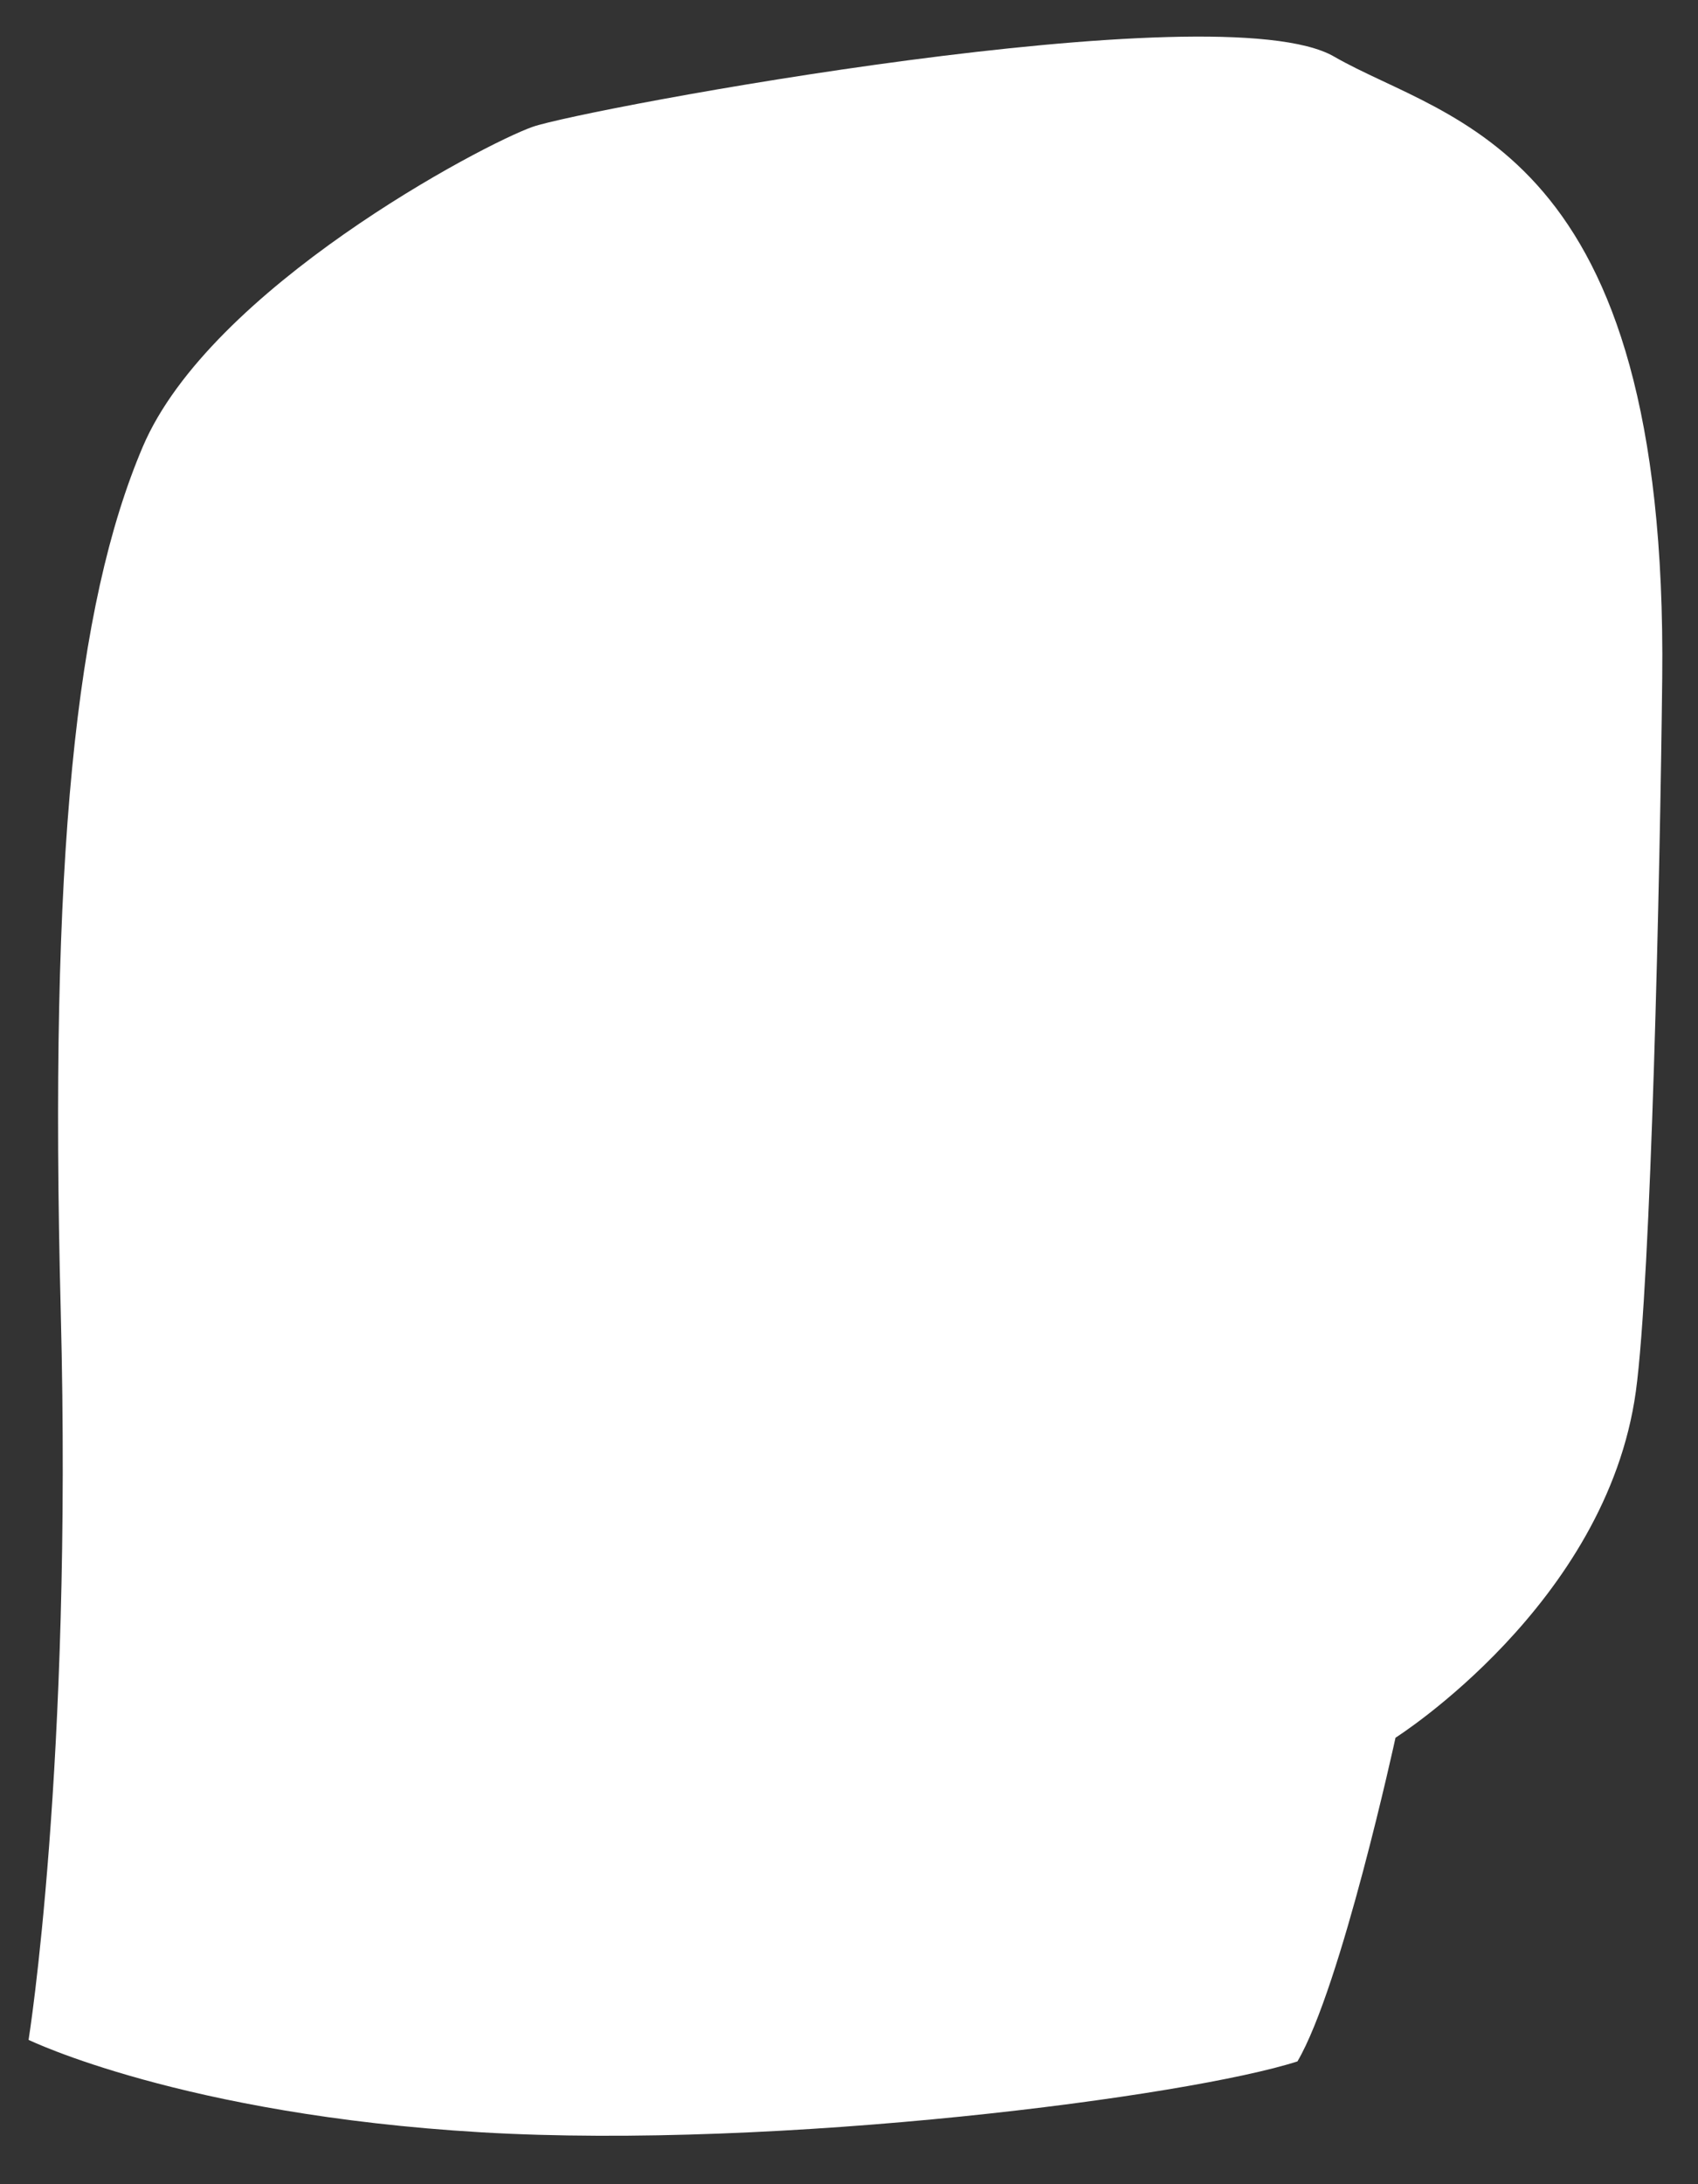<svg width="28" height="36" viewBox="0 0 28 36" fill="none" xmlns="http://www.w3.org/2000/svg">
<rect x="0" y="0" width="28" height="36" fill="#333333" stroke="none"/>
<path d="M0.471 33.623C0.471 33.623 1.195 29.125 1.002 21.628C0.809 14.132 1.243 9.973 2.355 7.362C3.468 4.751 7.96 2.381 8.782 2.091C9.604 1.801 20.101 -0.162 21.998 0.932C23.894 2.026 27.506 2.383 27.41 11.183C27.374 14.425 27.226 21.109 26.975 22.935C26.491 26.441 23.012 28.641 23.012 28.641C23.012 28.641 22.12 32.743 21.395 33.976C19.615 34.552 12.865 35.435 7.936 35.145C3.007 34.854 0.471 33.621 0.471 33.621V33.623Z" fill="white"/>
</svg>
